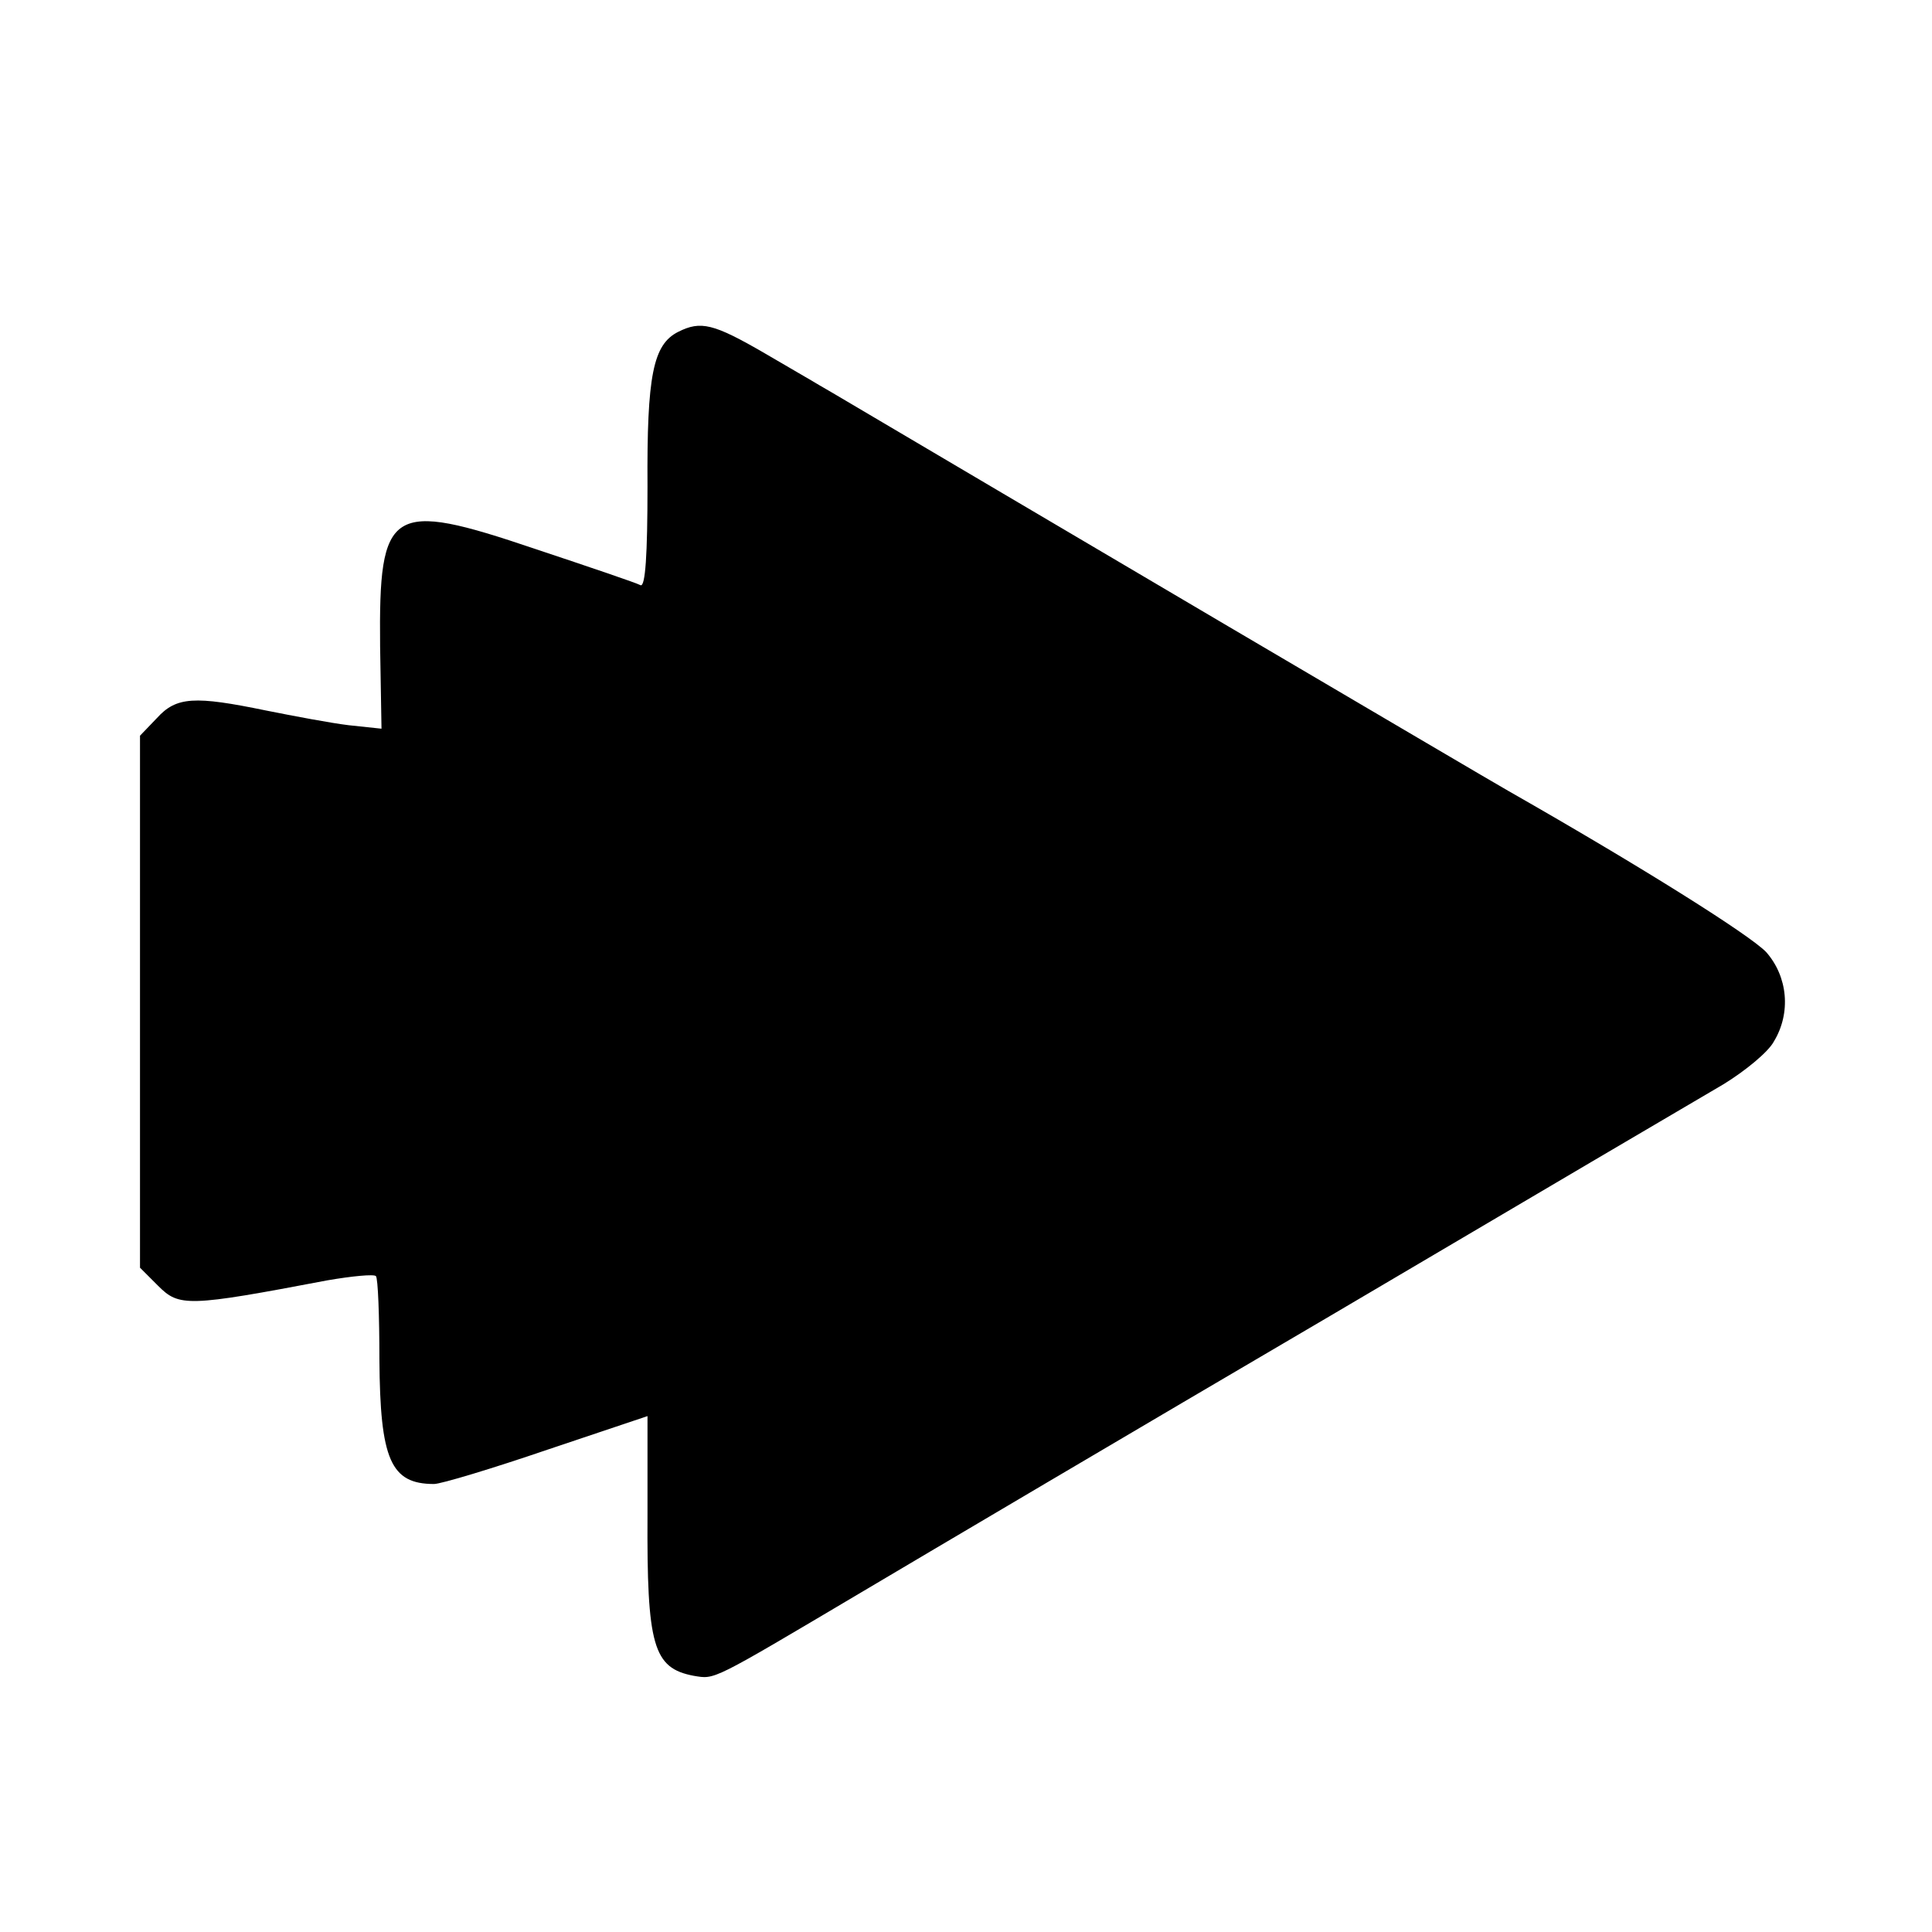 <?xml version="1.0" standalone="no"?>
<!DOCTYPE svg PUBLIC "-//W3C//DTD SVG 20010904//EN"
 "http://www.w3.org/TR/2001/REC-SVG-20010904/DTD/svg10.dtd">
<svg version="1.0" xmlns="http://www.w3.org/2000/svg"
 width="276pt" height="276pt" viewBox="0 0 276 276"
 preserveAspectRatio="xMidYMid meet">
<g transform="translate(0,276) scale(0.1,-0.1)"
fill="#000000" stroke="none">
<path d="M969 2286 c-36 -18 -45 -62 -44 -221 0 -97 -3 -144 -10 -141 -5 3
-73 26 -151 52 -207 70 -223 60 -221 -139 l2 -118 -47 5 c-25 3 -78 13 -118
21 -102 21 -128 20 -156 -11 l-24 -25 0 -380 0 -380 26 -26 c30 -30 42 -30
242 8 35 6 66 9 69 6 3 -3 5 -57 5 -119 1 -143 16 -178 78 -178 10 0 83 22
162 49 l143 48 0 -141 c-1 -187 8 -219 66 -230 31 -5 23 -9 239 119 91 54 392
232 670 395 278 164 531 313 562 331 31 19 64 46 72 61 25 41 20 93 -11 128
-23 24 -175 120 -368 230 -16 9 -196 115 -400 235 -553 326 -569 336 -585 345
-8 5 -43 25 -77 45 -74 43 -92 47 -124 31z"/>
</g>
</svg>
